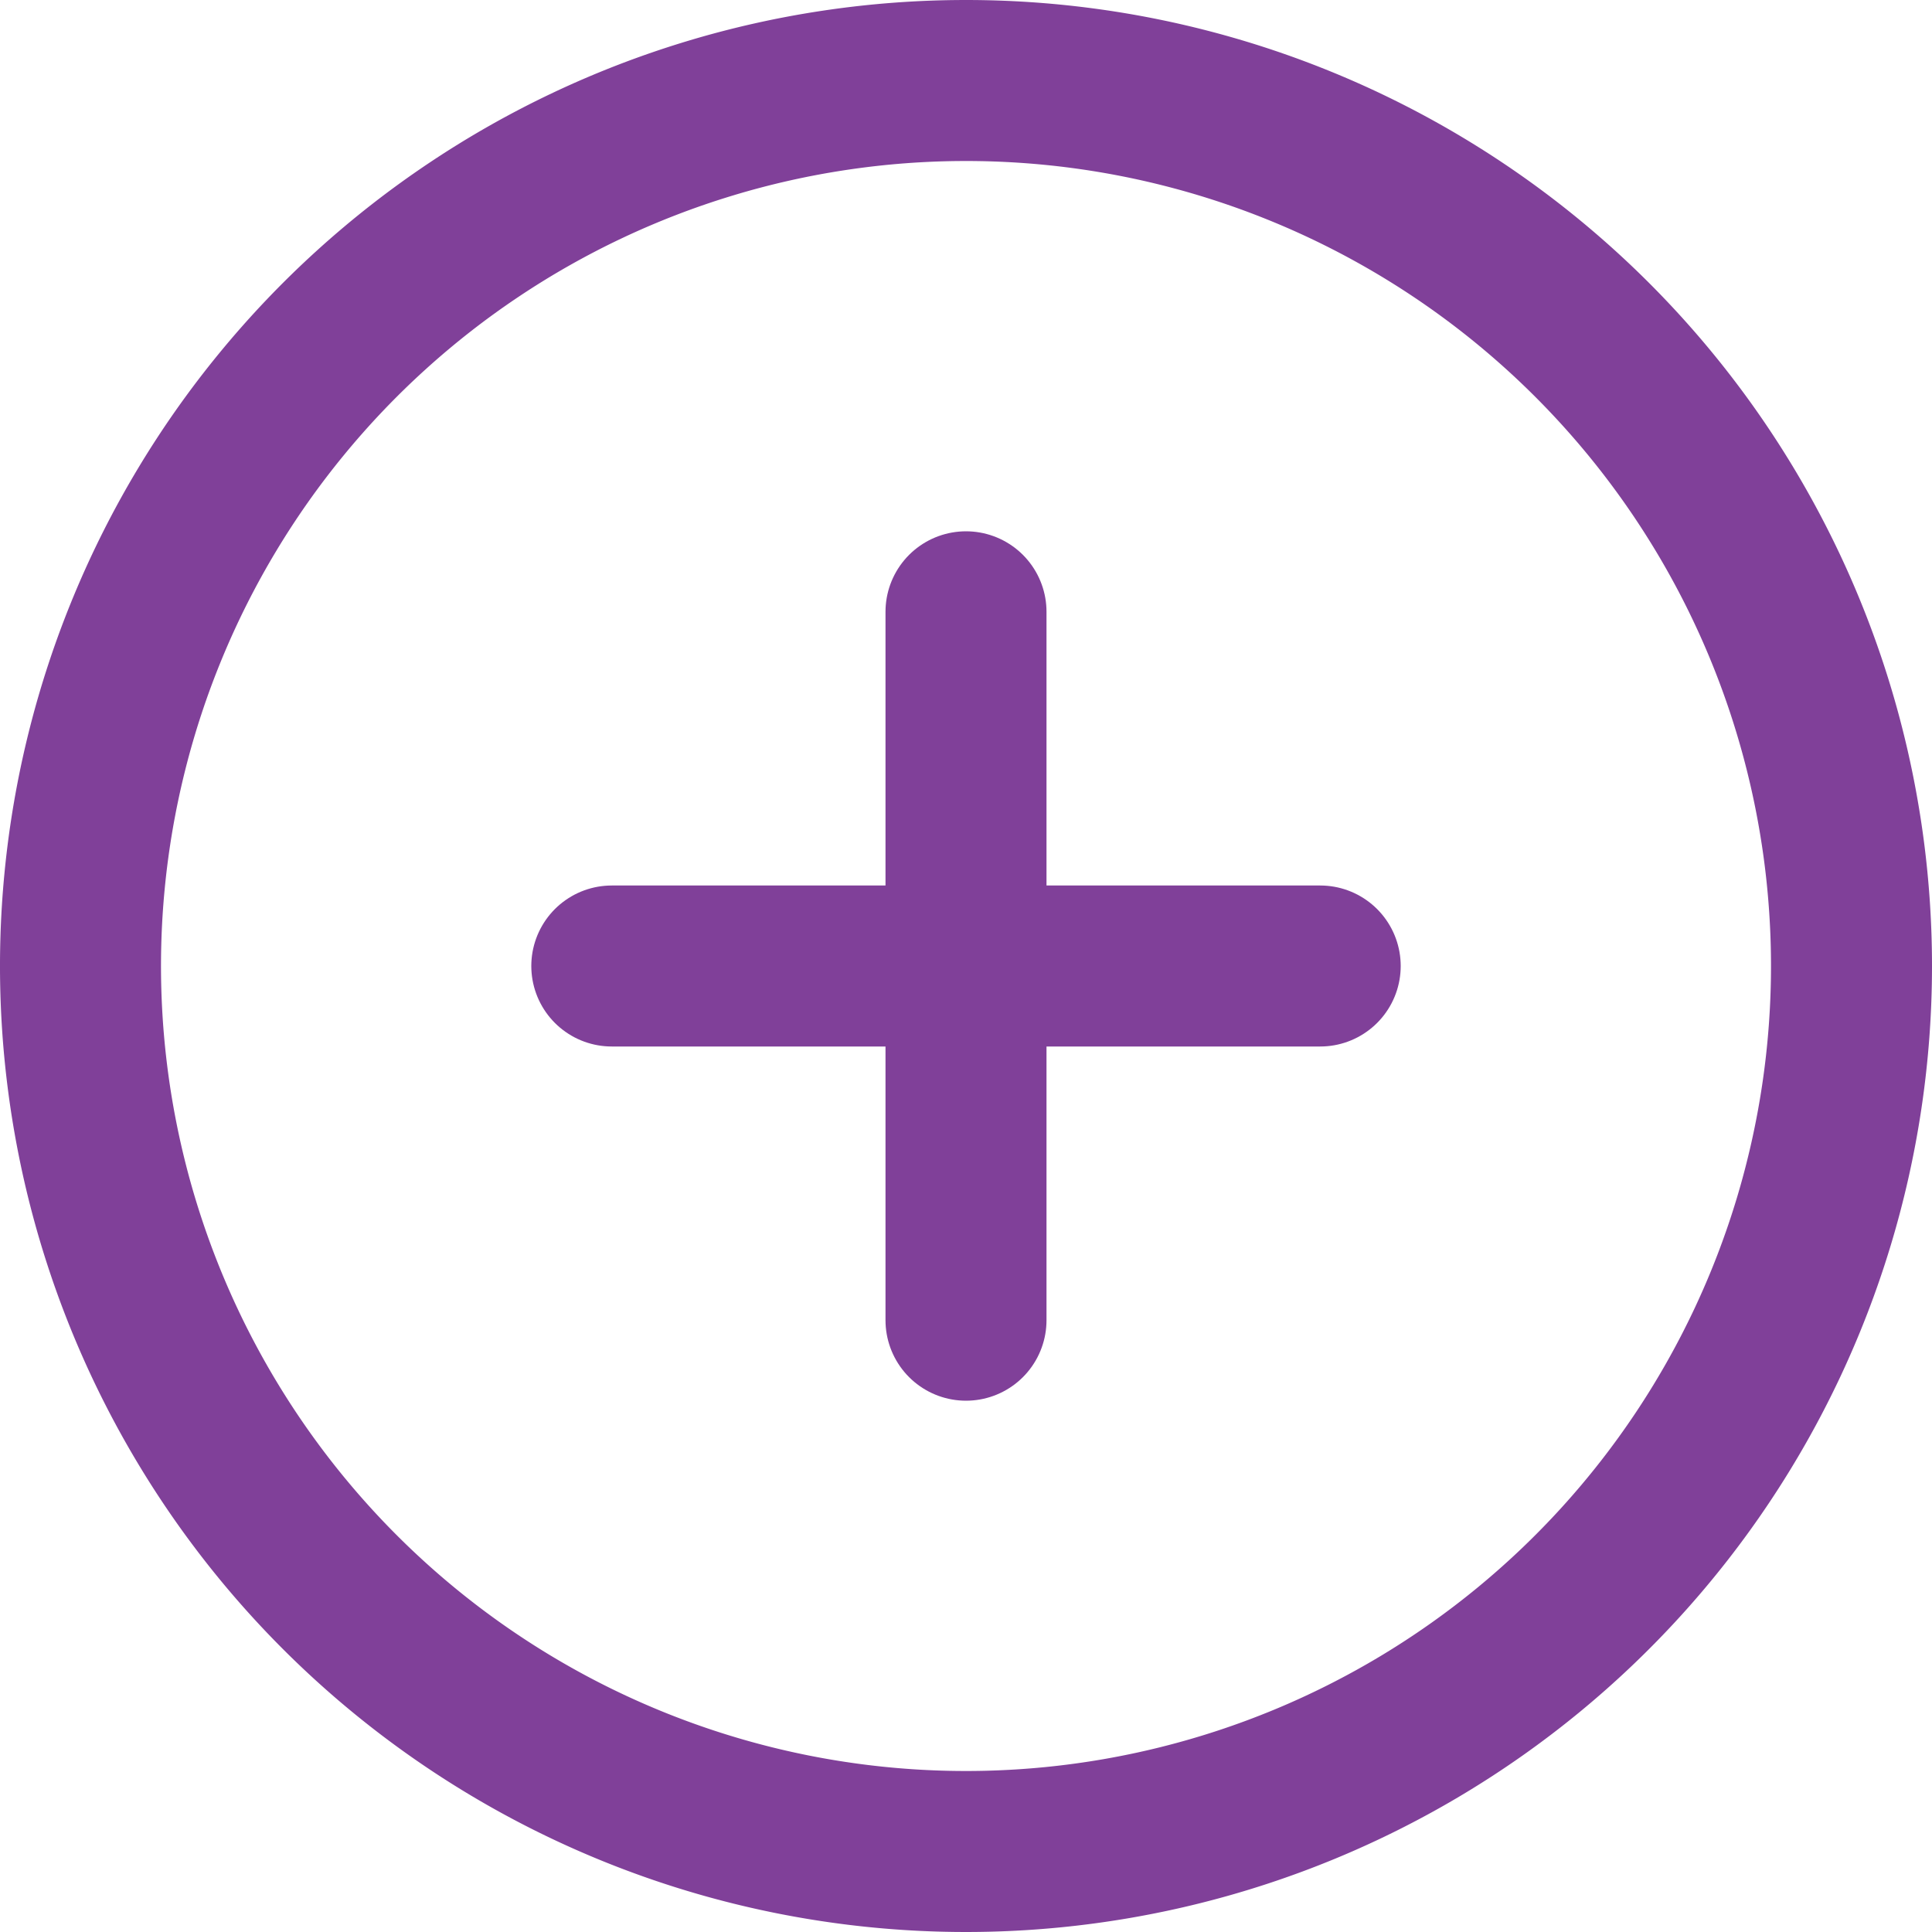 <svg xmlns="http://www.w3.org/2000/svg" width="24" height="24" viewBox="0 0 24 24">
  <g id="Icon_feather-plus-circle" data-name="Icon feather-plus-circle" transform="translate(1 1)">
    <path id="Path_13" data-name="Path 13" d="M25,14A11,11,0,1,1,14,3,11,11,0,0,1,25,14Z" transform="translate(-3 -3)" fill="none" stroke="#804099" stroke-linecap="round" stroke-linejoin="round" stroke-width="2"/>
    <path id="Path_14" data-name="Path 14" d="M18,12v8.8" transform="translate(-7 -5.4)" fill="none" stroke="#804099" stroke-linecap="round" stroke-linejoin="round" stroke-width="2"/>
    <path id="Path_15" data-name="Path 15" d="M12,18h8.8" transform="translate(-5.4 -7)" fill="none" stroke="#804099" stroke-linecap="round" stroke-linejoin="round" stroke-width="2"/>
  </g>
</svg>
